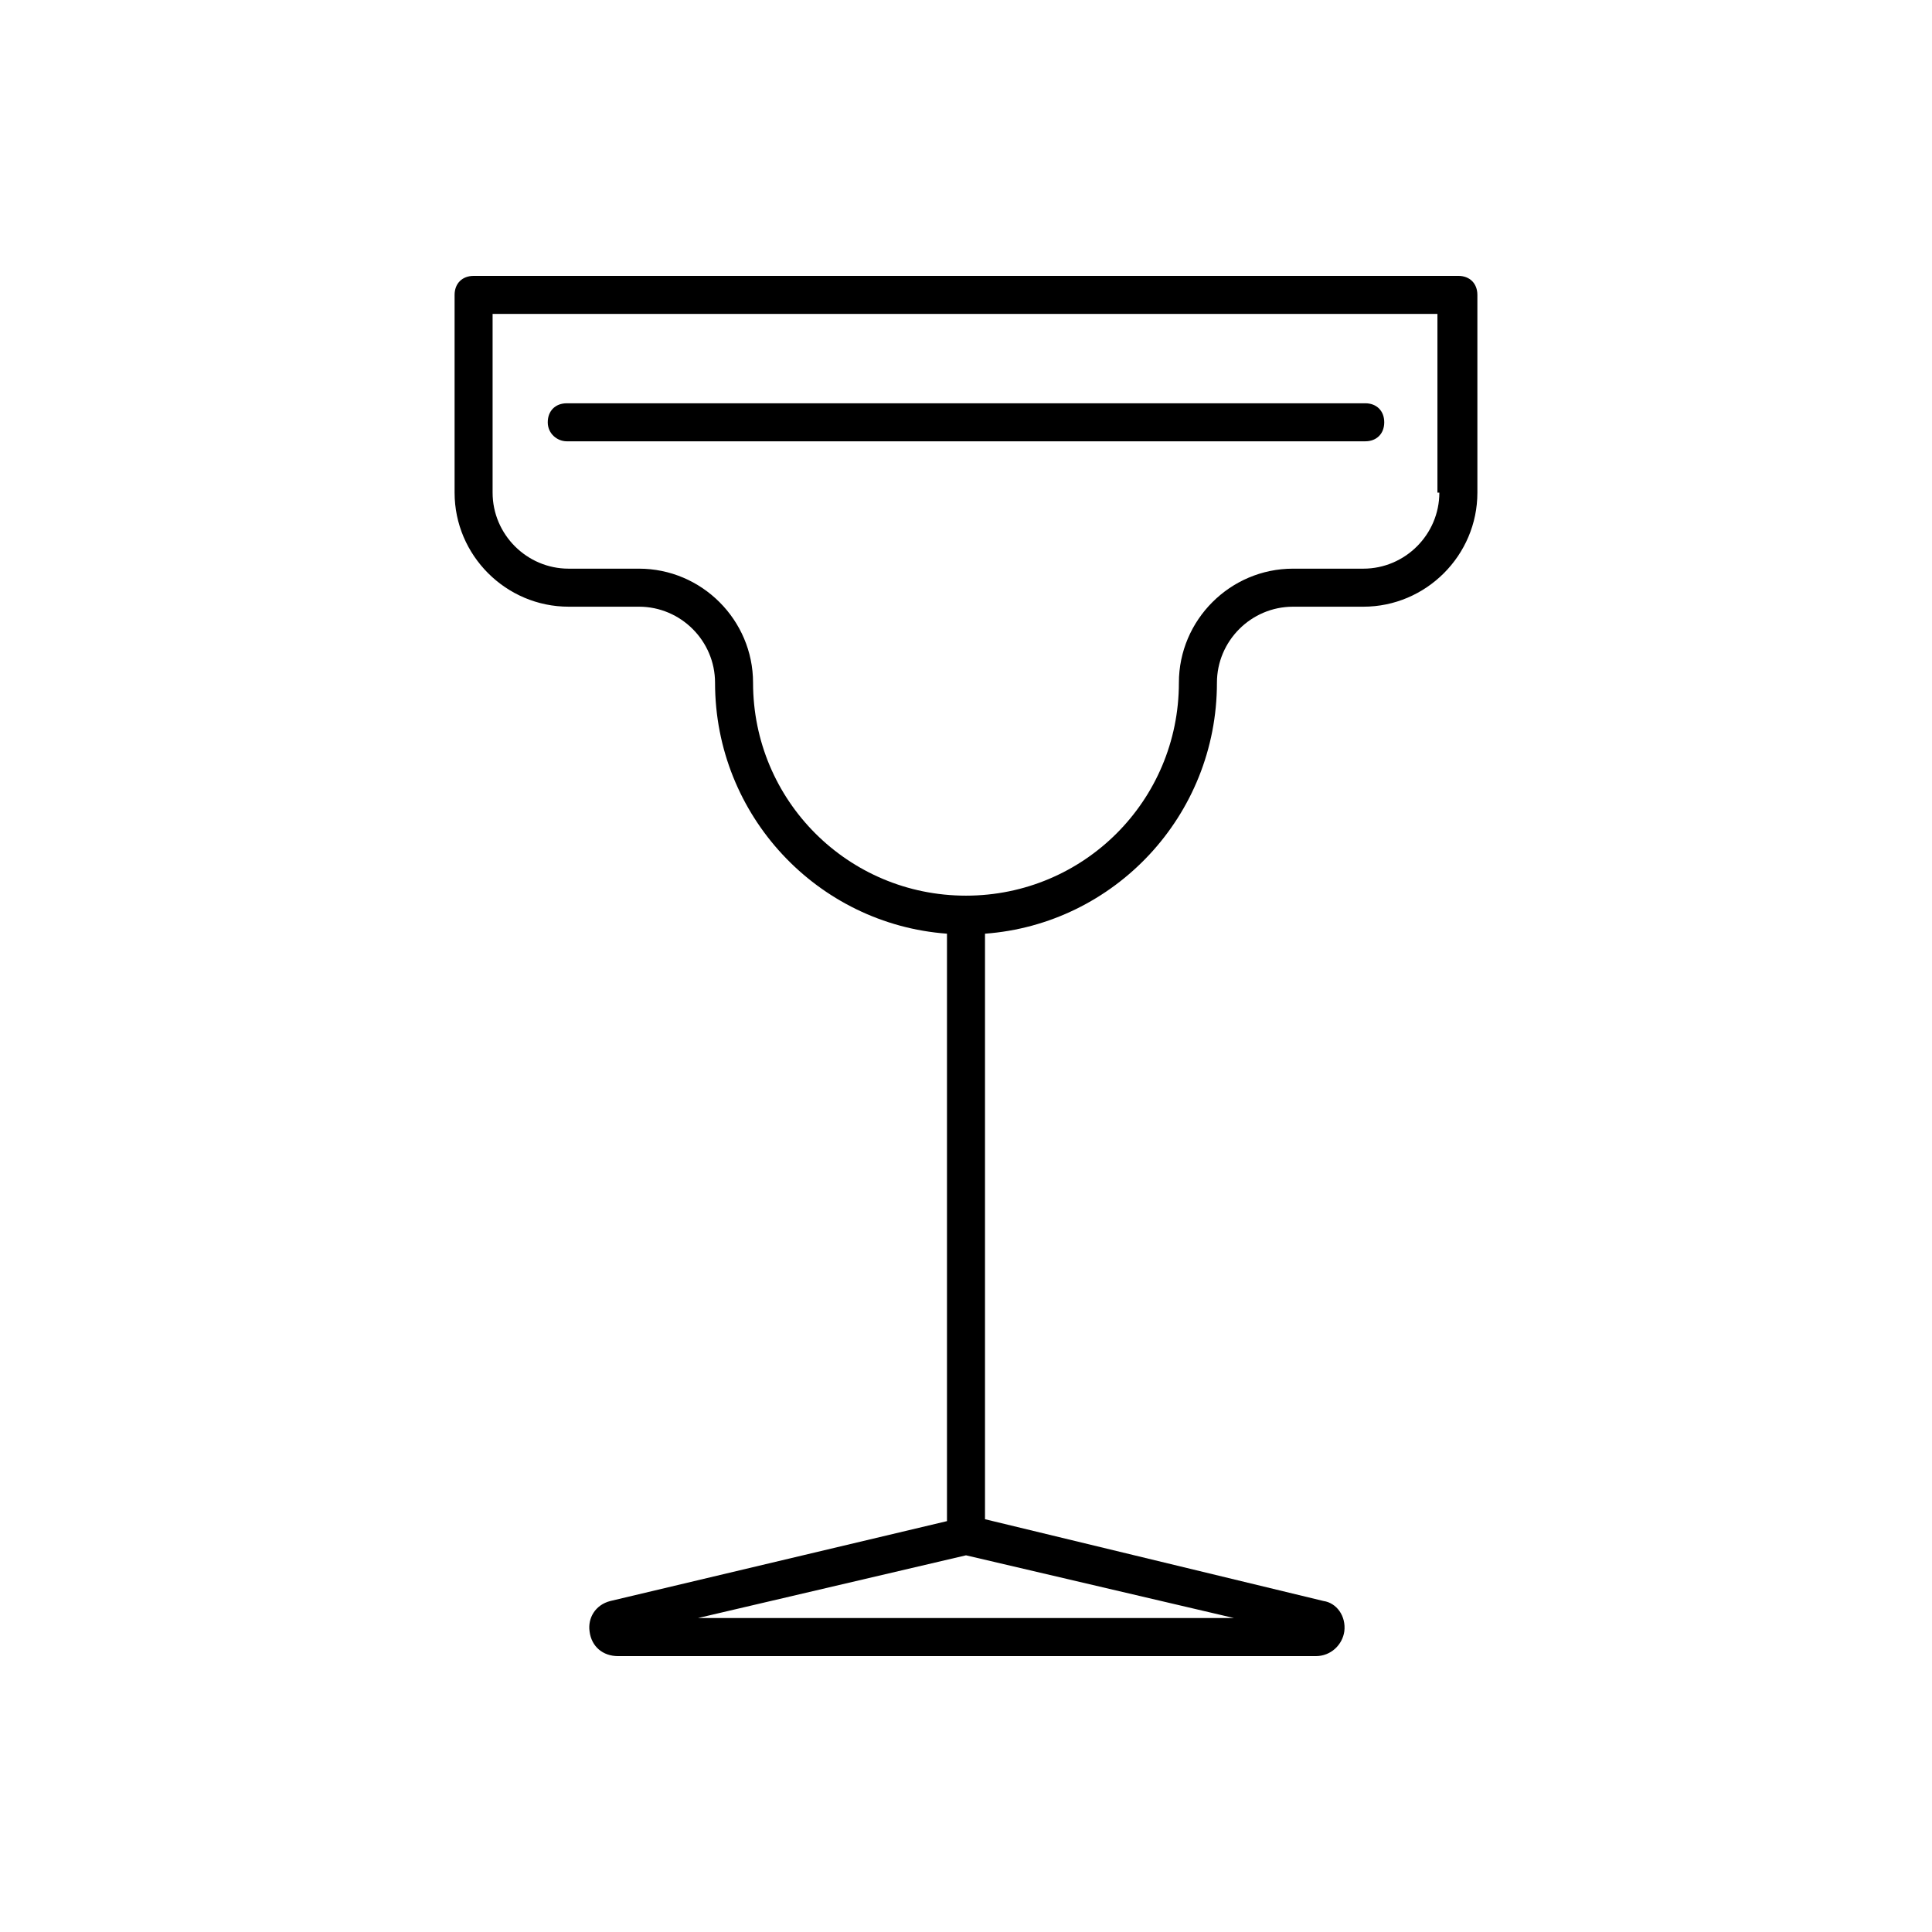 <?xml version="1.0" encoding="UTF-8"?>
<!-- Uploaded to: ICON Repo, www.iconrepo.com, Generator: ICON Repo Mixer Tools -->
<svg fill="#000000" width="800px" height="800px" version="1.1" viewBox="144 144 512 512" xmlns="http://www.w3.org/2000/svg">
 <g>
  <path d="m535.52 222.15c0-3.023-2.016-5.039-5.039-5.039l-260.97 0.004c-3.023 0-5.039 2.016-5.039 5.039v52.395c0 16.625 13.602 30.23 30.23 30.23h18.641c11.082 0 20.152 9.07 20.152 20.152 0 35.266 27.207 63.984 61.465 66.504v155.68l-89.176 21.16c-4.031 1.008-6.047 4.535-5.543 8.062 0.504 4.031 3.527 6.551 7.559 6.551h184.9c4.031 0 7.055-3.023 7.559-6.551 0.504-4.031-2.016-7.559-5.543-8.062l-89.68-21.668v-155.17c34.258-2.519 61.465-31.234 61.465-66.504 0-11.082 9.07-20.152 20.152-20.152h18.641c16.625 0 30.23-13.602 30.23-30.23zm-64.488 350.65h-142.07l71.039-16.625zm54.41-298.25c0 11.082-9.07 20.152-20.152 20.152h-18.641c-16.625 0-30.23 13.602-30.23 30.23 0 31.234-25.191 56.426-56.426 56.426s-56.426-25.191-56.426-56.426c0-16.625-13.602-30.23-30.23-30.23h-18.641c-11.082 0-20.152-9.07-20.152-20.152v-47.359h250.39v47.359z"/>
  <path d="m294.2 260.95h211.6c3.023 0 5.039-2.016 5.039-5.039s-2.016-5.039-5.039-5.039l-211.6 0.004c-3.023 0-5.039 2.016-5.039 5.039 0 3.023 2.519 5.035 5.039 5.035z"/>
 </g>
</svg>